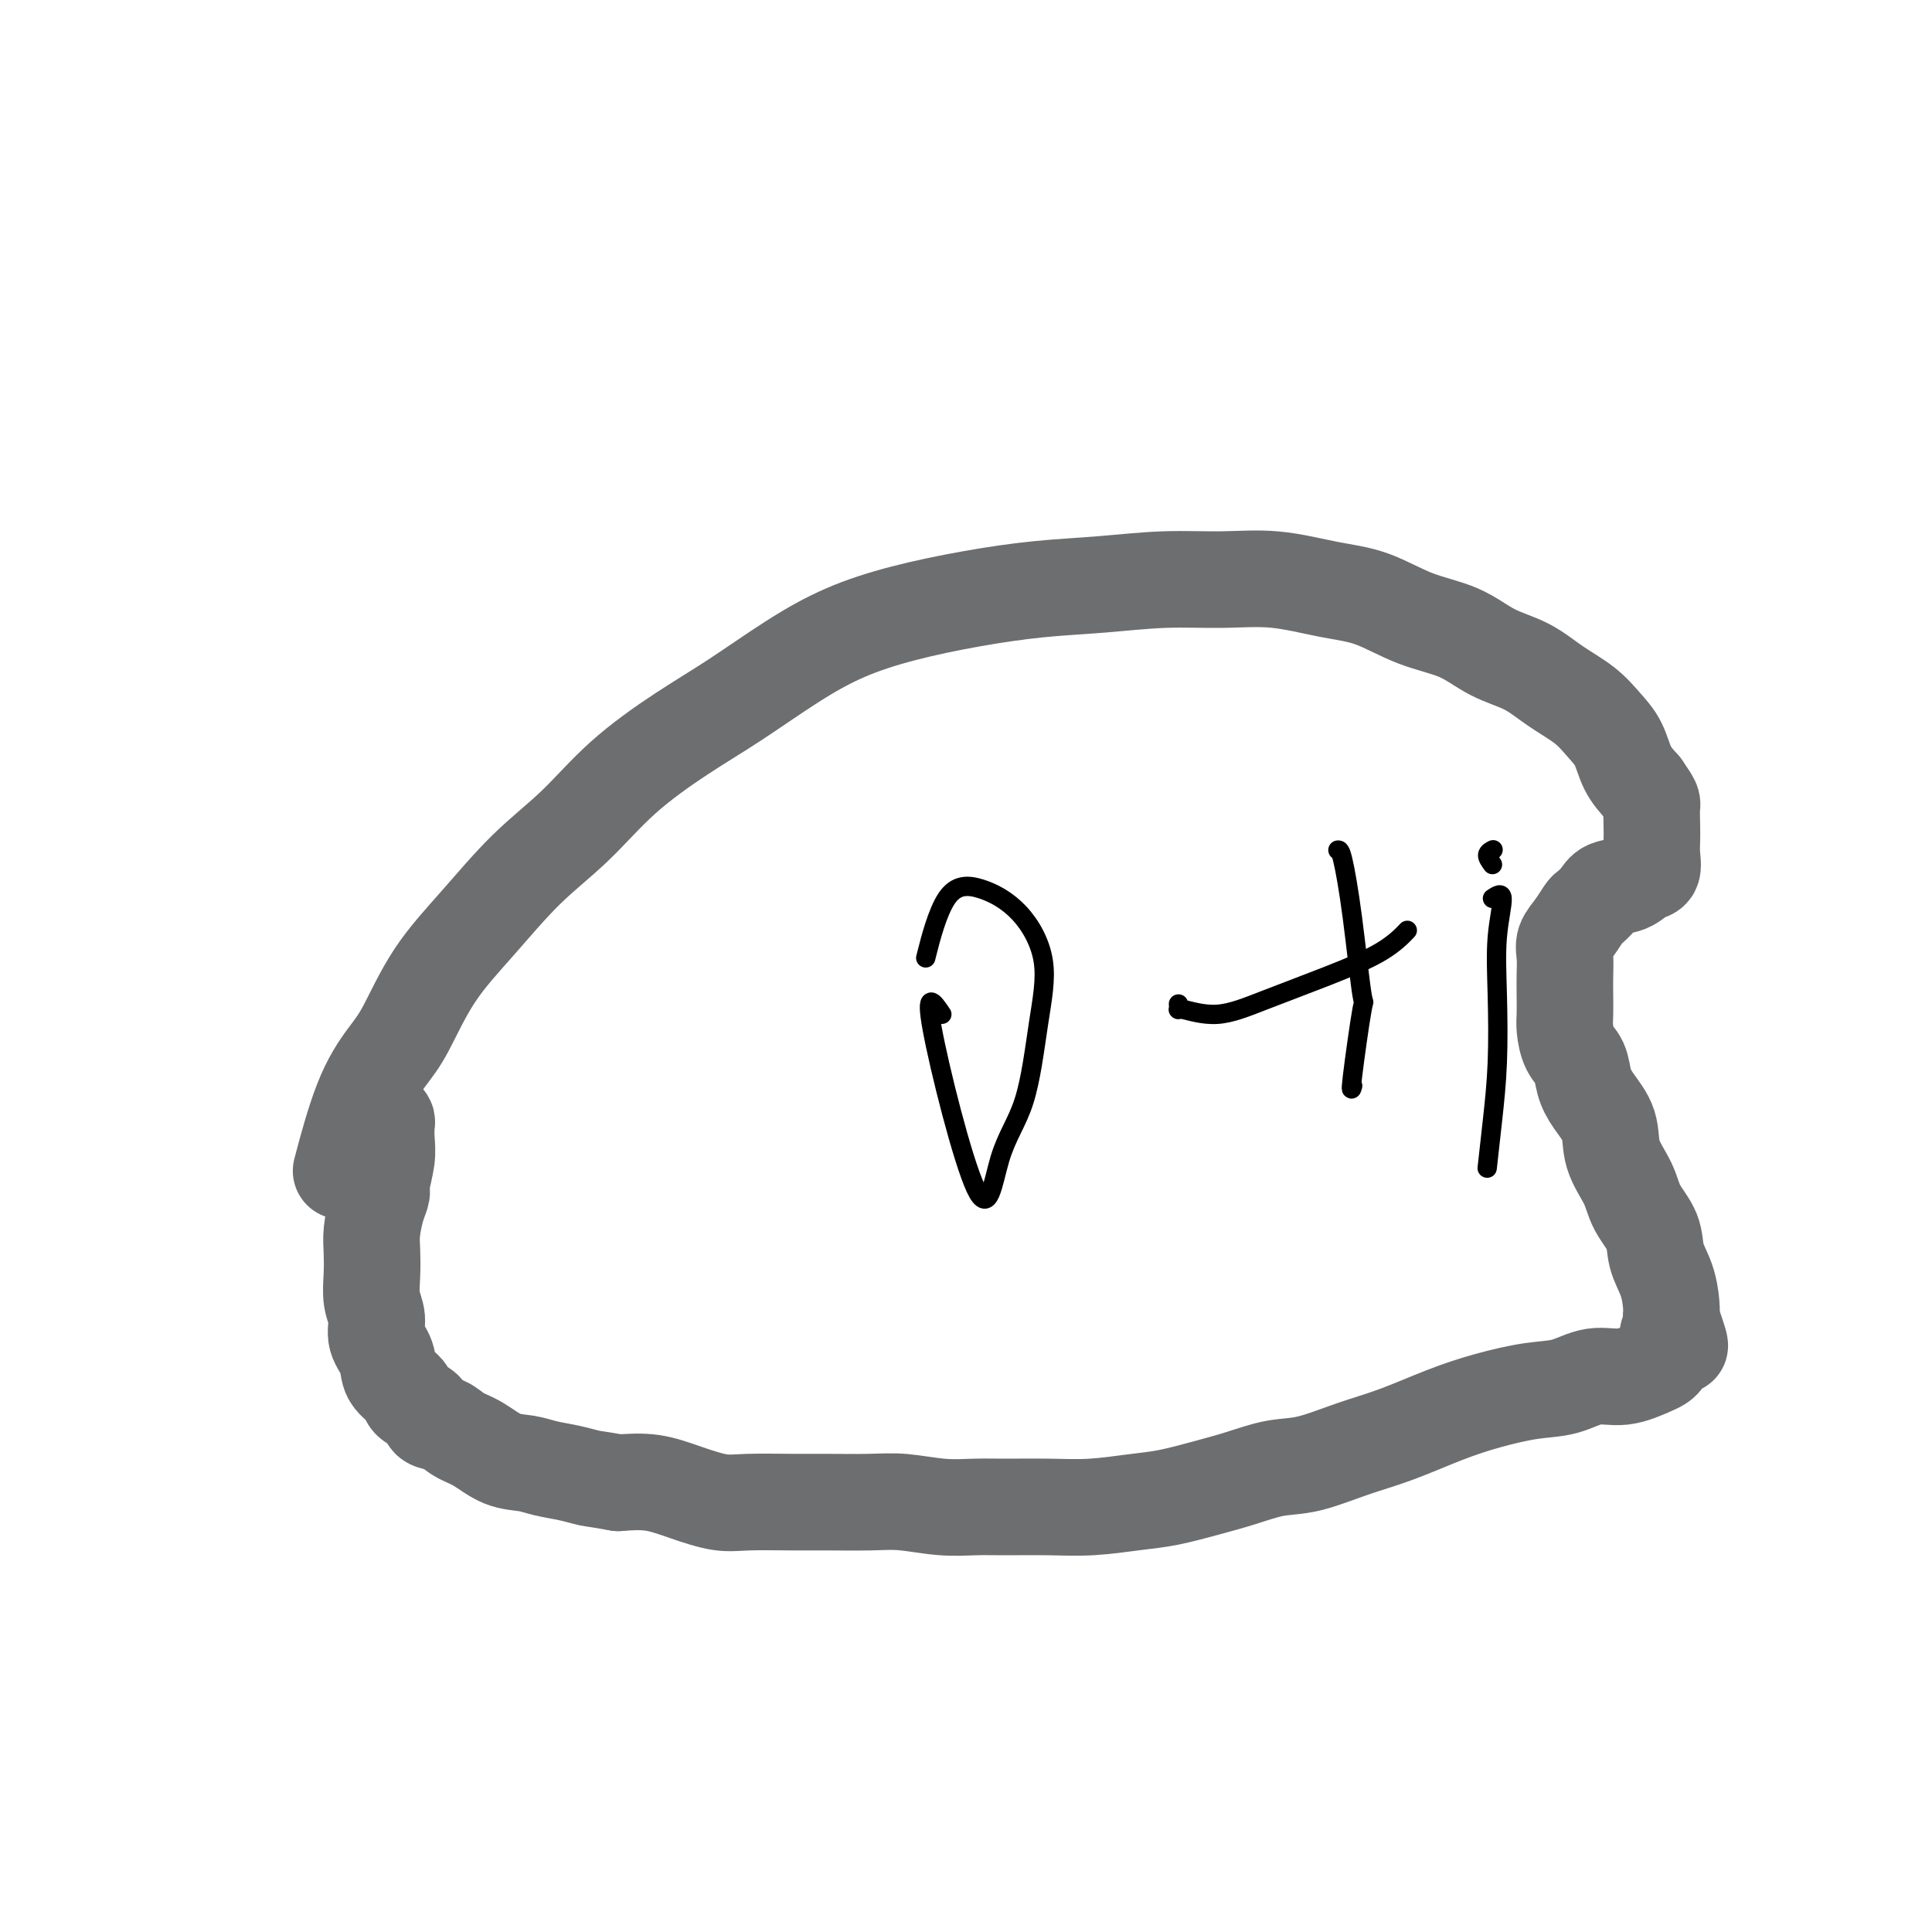 <svg viewBox='0 0 400 400' version='1.1' xmlns='http://www.w3.org/2000/svg' xmlns:xlink='http://www.w3.org/1999/xlink'><g fill='none' stroke='#6D6E70' stroke-width='20' stroke-linecap='round' stroke-linejoin='round'><path d='M71,241c-0.325,1.229 -0.649,2.458 0,0c0.649,-2.458 2.273,-8.603 4,-13c1.727,-4.397 3.557,-7.048 5,-9c1.443,-1.952 2.501,-3.207 4,-6c1.499,-2.793 3.441,-7.125 6,-11c2.559,-3.875 5.734,-7.294 9,-11c3.266,-3.706 6.622,-7.699 10,-11c3.378,-3.301 6.776,-5.911 10,-9c3.224,-3.089 6.272,-6.657 10,-10c3.728,-3.343 8.136,-6.460 12,-9c3.864,-2.540 7.185,-4.504 11,-7c3.815,-2.496 8.125,-5.523 12,-8c3.875,-2.477 7.314,-4.404 11,-6c3.686,-1.596 7.618,-2.862 12,-4c4.382,-1.138 9.214,-2.147 14,-3c4.786,-0.853 9.528,-1.551 14,-2c4.472,-0.449 8.675,-0.650 13,-1c4.325,-0.350 8.772,-0.850 13,-1c4.228,-0.150 8.238,0.050 12,0c3.762,-0.050 7.278,-0.349 11,0c3.722,0.349 7.651,1.346 11,2c3.349,0.654 6.117,0.964 9,2c2.883,1.036 5.883,2.797 9,4c3.117,1.203 6.353,1.847 9,3c2.647,1.153 4.704,2.815 7,4c2.296,1.185 4.832,1.894 7,3c2.168,1.106 3.970,2.609 6,4c2.030,1.391 4.290,2.668 6,4c1.710,1.332 2.871,2.718 4,4c1.129,1.282 2.227,2.461 3,4c0.773,1.539 1.221,3.440 2,5c0.779,1.560 1.890,2.780 3,4'/><path d='M340,163c2.310,3.332 2.084,3.163 2,4c-0.084,0.837 -0.028,2.681 0,4c0.028,1.319 0.028,2.112 0,3c-0.028,0.888 -0.084,1.872 0,3c0.084,1.128 0.308,2.399 0,3c-0.308,0.601 -1.147,0.532 -2,1c-0.853,0.468 -1.719,1.472 -3,2c-1.281,0.528 -2.976,0.581 -4,1c-1.024,0.419 -1.378,1.203 -2,2c-0.622,0.797 -1.512,1.605 -2,2c-0.488,0.395 -0.576,0.377 -1,1c-0.424,0.623 -1.186,1.888 -2,3c-0.814,1.112 -1.682,2.073 -2,3c-0.318,0.927 -0.086,1.822 0,3c0.086,1.178 0.025,2.640 0,4c-0.025,1.360 -0.014,2.617 0,4c0.014,1.383 0.031,2.890 0,4c-0.031,1.110 -0.109,1.822 0,3c0.109,1.178 0.404,2.824 1,4c0.596,1.176 1.492,1.884 2,3c0.508,1.116 0.630,2.640 1,4c0.370,1.360 0.990,2.558 2,4c1.010,1.442 2.411,3.130 3,5c0.589,1.870 0.366,3.924 1,6c0.634,2.076 2.124,4.175 3,6c0.876,1.825 1.139,3.377 2,5c0.861,1.623 2.322,3.316 3,5c0.678,1.684 0.573,3.359 1,5c0.427,1.641 1.384,3.250 2,5c0.616,1.750 0.890,3.643 1,5c0.110,1.357 0.055,2.179 0,3'/><path d='M346,273c3.436,9.758 1.026,4.154 0,3c-1.026,-1.154 -0.667,2.143 -1,4c-0.333,1.857 -1.359,2.276 -3,3c-1.641,0.724 -3.899,1.755 -6,2c-2.101,0.245 -4.045,-0.294 -6,0c-1.955,0.294 -3.920,1.423 -6,2c-2.080,0.577 -4.275,0.604 -7,1c-2.725,0.396 -5.981,1.160 -9,2c-3.019,0.840 -5.803,1.754 -9,3c-3.197,1.246 -6.807,2.823 -10,4c-3.193,1.177 -5.968,1.953 -9,3c-3.032,1.047 -6.322,2.364 -9,3c-2.678,0.636 -4.743,0.590 -7,1c-2.257,0.410 -4.705,1.277 -7,2c-2.295,0.723 -4.437,1.304 -7,2c-2.563,0.696 -5.546,1.507 -8,2c-2.454,0.493 -4.380,0.668 -7,1c-2.620,0.332 -5.933,0.822 -9,1c-3.067,0.178 -5.887,0.044 -9,0c-3.113,-0.044 -6.520,0.002 -9,0c-2.480,-0.002 -4.035,-0.053 -6,0c-1.965,0.053 -4.341,0.211 -7,0c-2.659,-0.211 -5.600,-0.789 -8,-1c-2.400,-0.211 -4.260,-0.055 -7,0c-2.740,0.055 -6.359,0.009 -9,0c-2.641,-0.009 -4.304,0.018 -7,0c-2.696,-0.018 -6.424,-0.082 -9,0c-2.576,0.082 -4.000,0.311 -6,0c-2.000,-0.311 -4.577,-1.161 -7,-2c-2.423,-0.839 -4.692,-1.668 -7,-2c-2.308,-0.332 -4.654,-0.166 -7,0'/><path d='M128,307c-4.433,-0.797 -5.017,-0.789 -6,-1c-0.983,-0.211 -2.366,-0.641 -4,-1c-1.634,-0.359 -3.519,-0.648 -5,-1c-1.481,-0.352 -2.559,-0.767 -4,-1c-1.441,-0.233 -3.245,-0.285 -5,-1c-1.755,-0.715 -3.462,-2.092 -5,-3c-1.538,-0.908 -2.906,-1.346 -4,-2c-1.094,-0.654 -1.912,-1.526 -3,-2c-1.088,-0.474 -2.446,-0.552 -3,-1c-0.554,-0.448 -0.304,-1.267 -1,-2c-0.696,-0.733 -2.338,-1.381 -3,-2c-0.662,-0.619 -0.344,-1.207 -1,-2c-0.656,-0.793 -2.285,-1.789 -3,-3c-0.715,-1.211 -0.517,-2.637 -1,-4c-0.483,-1.363 -1.646,-2.665 -2,-4c-0.354,-1.335 0.101,-2.705 0,-4c-0.101,-1.295 -0.756,-2.517 -1,-4c-0.244,-1.483 -0.075,-3.227 0,-5c0.075,-1.773 0.058,-3.575 0,-5c-0.058,-1.425 -0.155,-2.474 0,-4c0.155,-1.526 0.563,-3.528 1,-5c0.437,-1.472 0.901,-2.415 1,-3c0.099,-0.585 -0.169,-0.811 0,-2c0.169,-1.189 0.775,-3.341 1,-5c0.225,-1.659 0.070,-2.826 0,-4c-0.070,-1.174 -0.056,-2.357 0,-3c0.056,-0.643 0.155,-0.747 0,-1c-0.155,-0.253 -0.564,-0.653 -1,-1c-0.436,-0.347 -0.900,-0.639 -1,-1c-0.100,-0.361 0.166,-0.789 0,-1c-0.166,-0.211 -0.762,-0.203 -1,0c-0.238,0.203 -0.119,0.602 0,1'/></g>
<g fill='none' stroke='#000000' stroke-width='4' stroke-linecap='round' stroke-linejoin='round'><path d='M195,210c-1.748,-2.582 -3.496,-5.165 -2,3c1.496,8.165 6.236,27.077 9,33c2.764,5.923 3.551,-1.142 5,-6c1.449,-4.858 3.559,-7.508 5,-12c1.441,-4.492 2.214,-10.825 3,-16c0.786,-5.175 1.587,-9.192 1,-13c-0.587,-3.808 -2.561,-7.407 -5,-10c-2.439,-2.593 -5.345,-4.180 -8,-5c-2.655,-0.820 -5.061,-0.875 -7,2c-1.939,2.875 -3.411,8.678 -4,11c-0.589,2.322 -0.294,1.161 0,0'/><path d='M277,176c0.252,-0.023 0.505,-0.046 1,2c0.495,2.046 1.233,6.163 2,12c0.767,5.837 1.565,13.396 2,16c0.435,2.604 0.508,0.255 0,3c-0.508,2.745 -1.598,10.585 -2,14c-0.402,3.415 -0.115,2.404 0,2c0.115,-0.404 0.057,-0.202 0,0'/><path d='M244,208c-0.011,-0.126 -0.022,-0.251 0,0c0.022,0.251 0.076,0.879 0,1c-0.076,0.121 -0.282,-0.266 1,0c1.282,0.266 4.053,1.185 7,1c2.947,-0.185 6.069,-1.472 10,-3c3.931,-1.528 8.672,-3.296 13,-5c4.328,-1.704 8.242,-3.343 11,-5c2.758,-1.657 4.359,-3.330 5,-4c0.641,-0.670 0.320,-0.335 0,0'/><path d='M309,186c0.957,-0.635 1.914,-1.269 2,0c0.086,1.269 -0.699,4.443 -1,8c-0.301,3.557 -0.119,7.497 0,12c0.119,4.503 0.176,9.568 0,14c-0.176,4.432 -0.586,8.232 -1,12c-0.414,3.768 -0.833,7.505 -1,9c-0.167,1.495 -0.084,0.747 0,0'/><path d='M309,179c-0.533,-0.733 -1.067,-1.467 -1,-2c0.067,-0.533 0.733,-0.867 1,-1c0.267,-0.133 0.133,-0.067 0,0'/></g>
</svg>